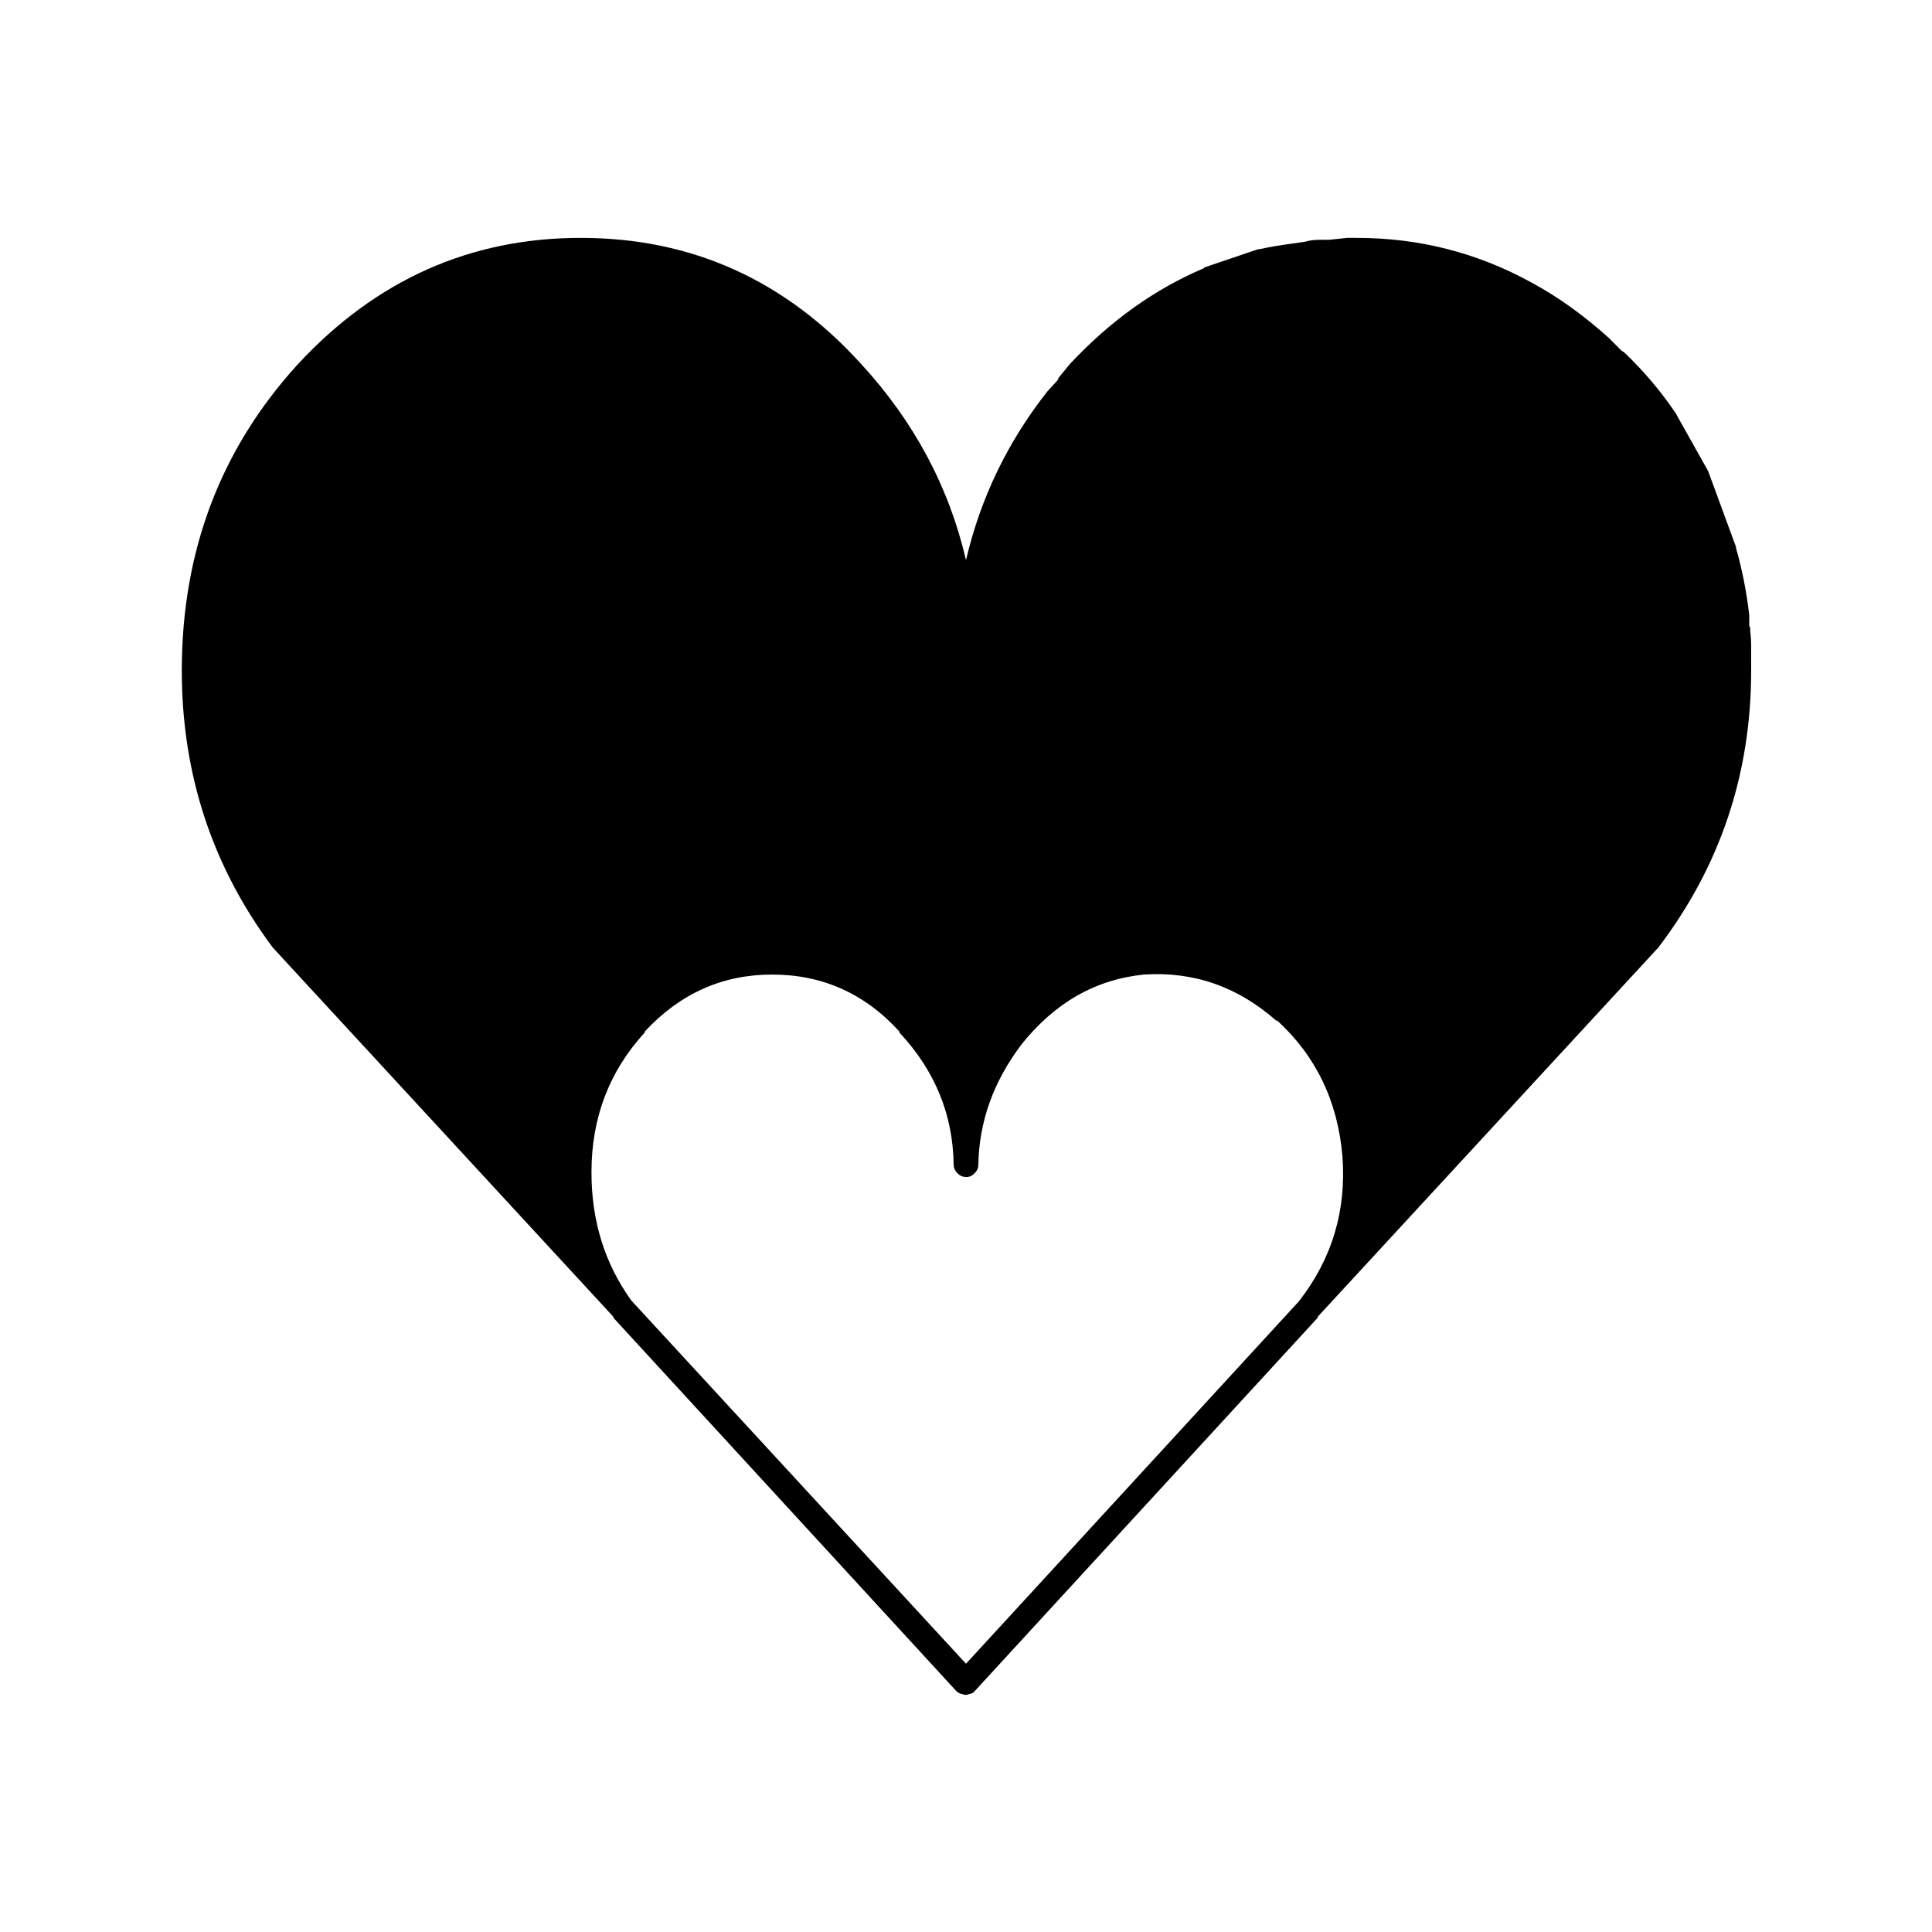 <?xml version="1.0" encoding="UTF-8"?>
<!-- Uploaded to: ICON Repo, www.svgrepo.com, Generator: ICON Repo Mixer Tools -->
<svg fill="#000000" width="800px" height="800px" version="1.1" viewBox="144 144 512 512" xmlns="http://www.w3.org/2000/svg">
 <path d="m573.81 237.02-3.527-3.527c-6.668-6-13.473-10.871-20.402-14.609-14.367-7.902-29.816-11.852-46.352-11.84h-1.008-1.008c-0.121-0.004-0.289-0.004-0.504 0l-4.785 0.504h-2.016-0.504c-1.484 0.004-2.742 0.172-3.777 0.504l-3.527 0.504c-2.938 0.379-5.879 0.883-8.816 1.512h-0.254l-14.105 4.785c-0.078 0.121-0.164 0.207-0.25 0.254-13.016 5.527-24.855 14.008-35.52 25.441-1.051 1.297-2.144 2.641-3.277 4.031l0.504-0.254-2.769 3.023c-0.086 0.082-0.172 0.168-0.25 0.254-10.586 13.391-17.809 28.336-21.664 44.836-4.512-19.395-13.75-36.691-27.711-51.891-20.215-22.328-44.984-33.496-74.312-33.504-29.32-0.027-54.344 11.141-75.066 33.504-20.473 22.465-30.715 49.5-30.734 81.113-0.004 27.453 8.055 51.969 24.184 73.555 0.164 0.082 0.25 0.168 0.254 0.254l89.93 97.488v0.25l90.938 99c0.5 0.434 1.004 0.688 1.512 0.754 0.672 0.254 1.258 0.254 1.762 0 0.672-0.066 1.176-0.316 1.512-0.754l90.938-99v-0.25l89.93-97.488c0.172-0.086 0.254-0.168 0.254-0.254 16.465-21.582 24.695-46.102 24.684-73.555v-6.047c0.012-1.52-0.07-2.949-0.25-4.281v-0.754c-0.012-0.258-0.094-0.508-0.254-0.758v-1.008-1.258c0.008-0.121 0.008-0.289 0-0.504-0.699-6.137-1.875-12.102-3.523-17.887 0.043 0.004 0.043-0.082 0-0.25l-7.309-19.902c-0.031-0.082-0.113-0.25-0.25-0.504l-8.062-14.359c-0.035-0.121-0.121-0.289-0.25-0.504-3.965-5.887-8.586-11.348-13.855-16.371-0.164-0.066-0.332-0.152-0.504-0.254m-258.96 180.62v-0.254c9.34-10.078 20.59-15.117 33.754-15.113 13.328-0.008 24.582 5.027 33.754 15.113v0.254c9.41 10.09 14.195 21.762 14.359 35.016 0.023 0.887 0.359 1.645 1.008 2.266 0.629 0.652 1.383 0.984 2.269 1.008 0.883 0.02 1.637-0.316 2.266-1.008 0.648-0.582 0.984-1.336 1.008-2.266 0.188-11.371 3.965-21.949 11.336-31.742 8.809-11.113 19.641-17.328 32.496-18.641 13.242-0.883 25 3.231 35.266 12.344v-0.254c10.344 9.441 16.137 21.449 17.383 36.023 1.098 14.434-2.766 27.281-11.59 38.543l-88.164 95.977-88.672-96.23c-7.062-9.777-10.59-21.113-10.582-34.008-0.012-14.402 4.691-26.746 14.109-37.027z"/>
</svg>
